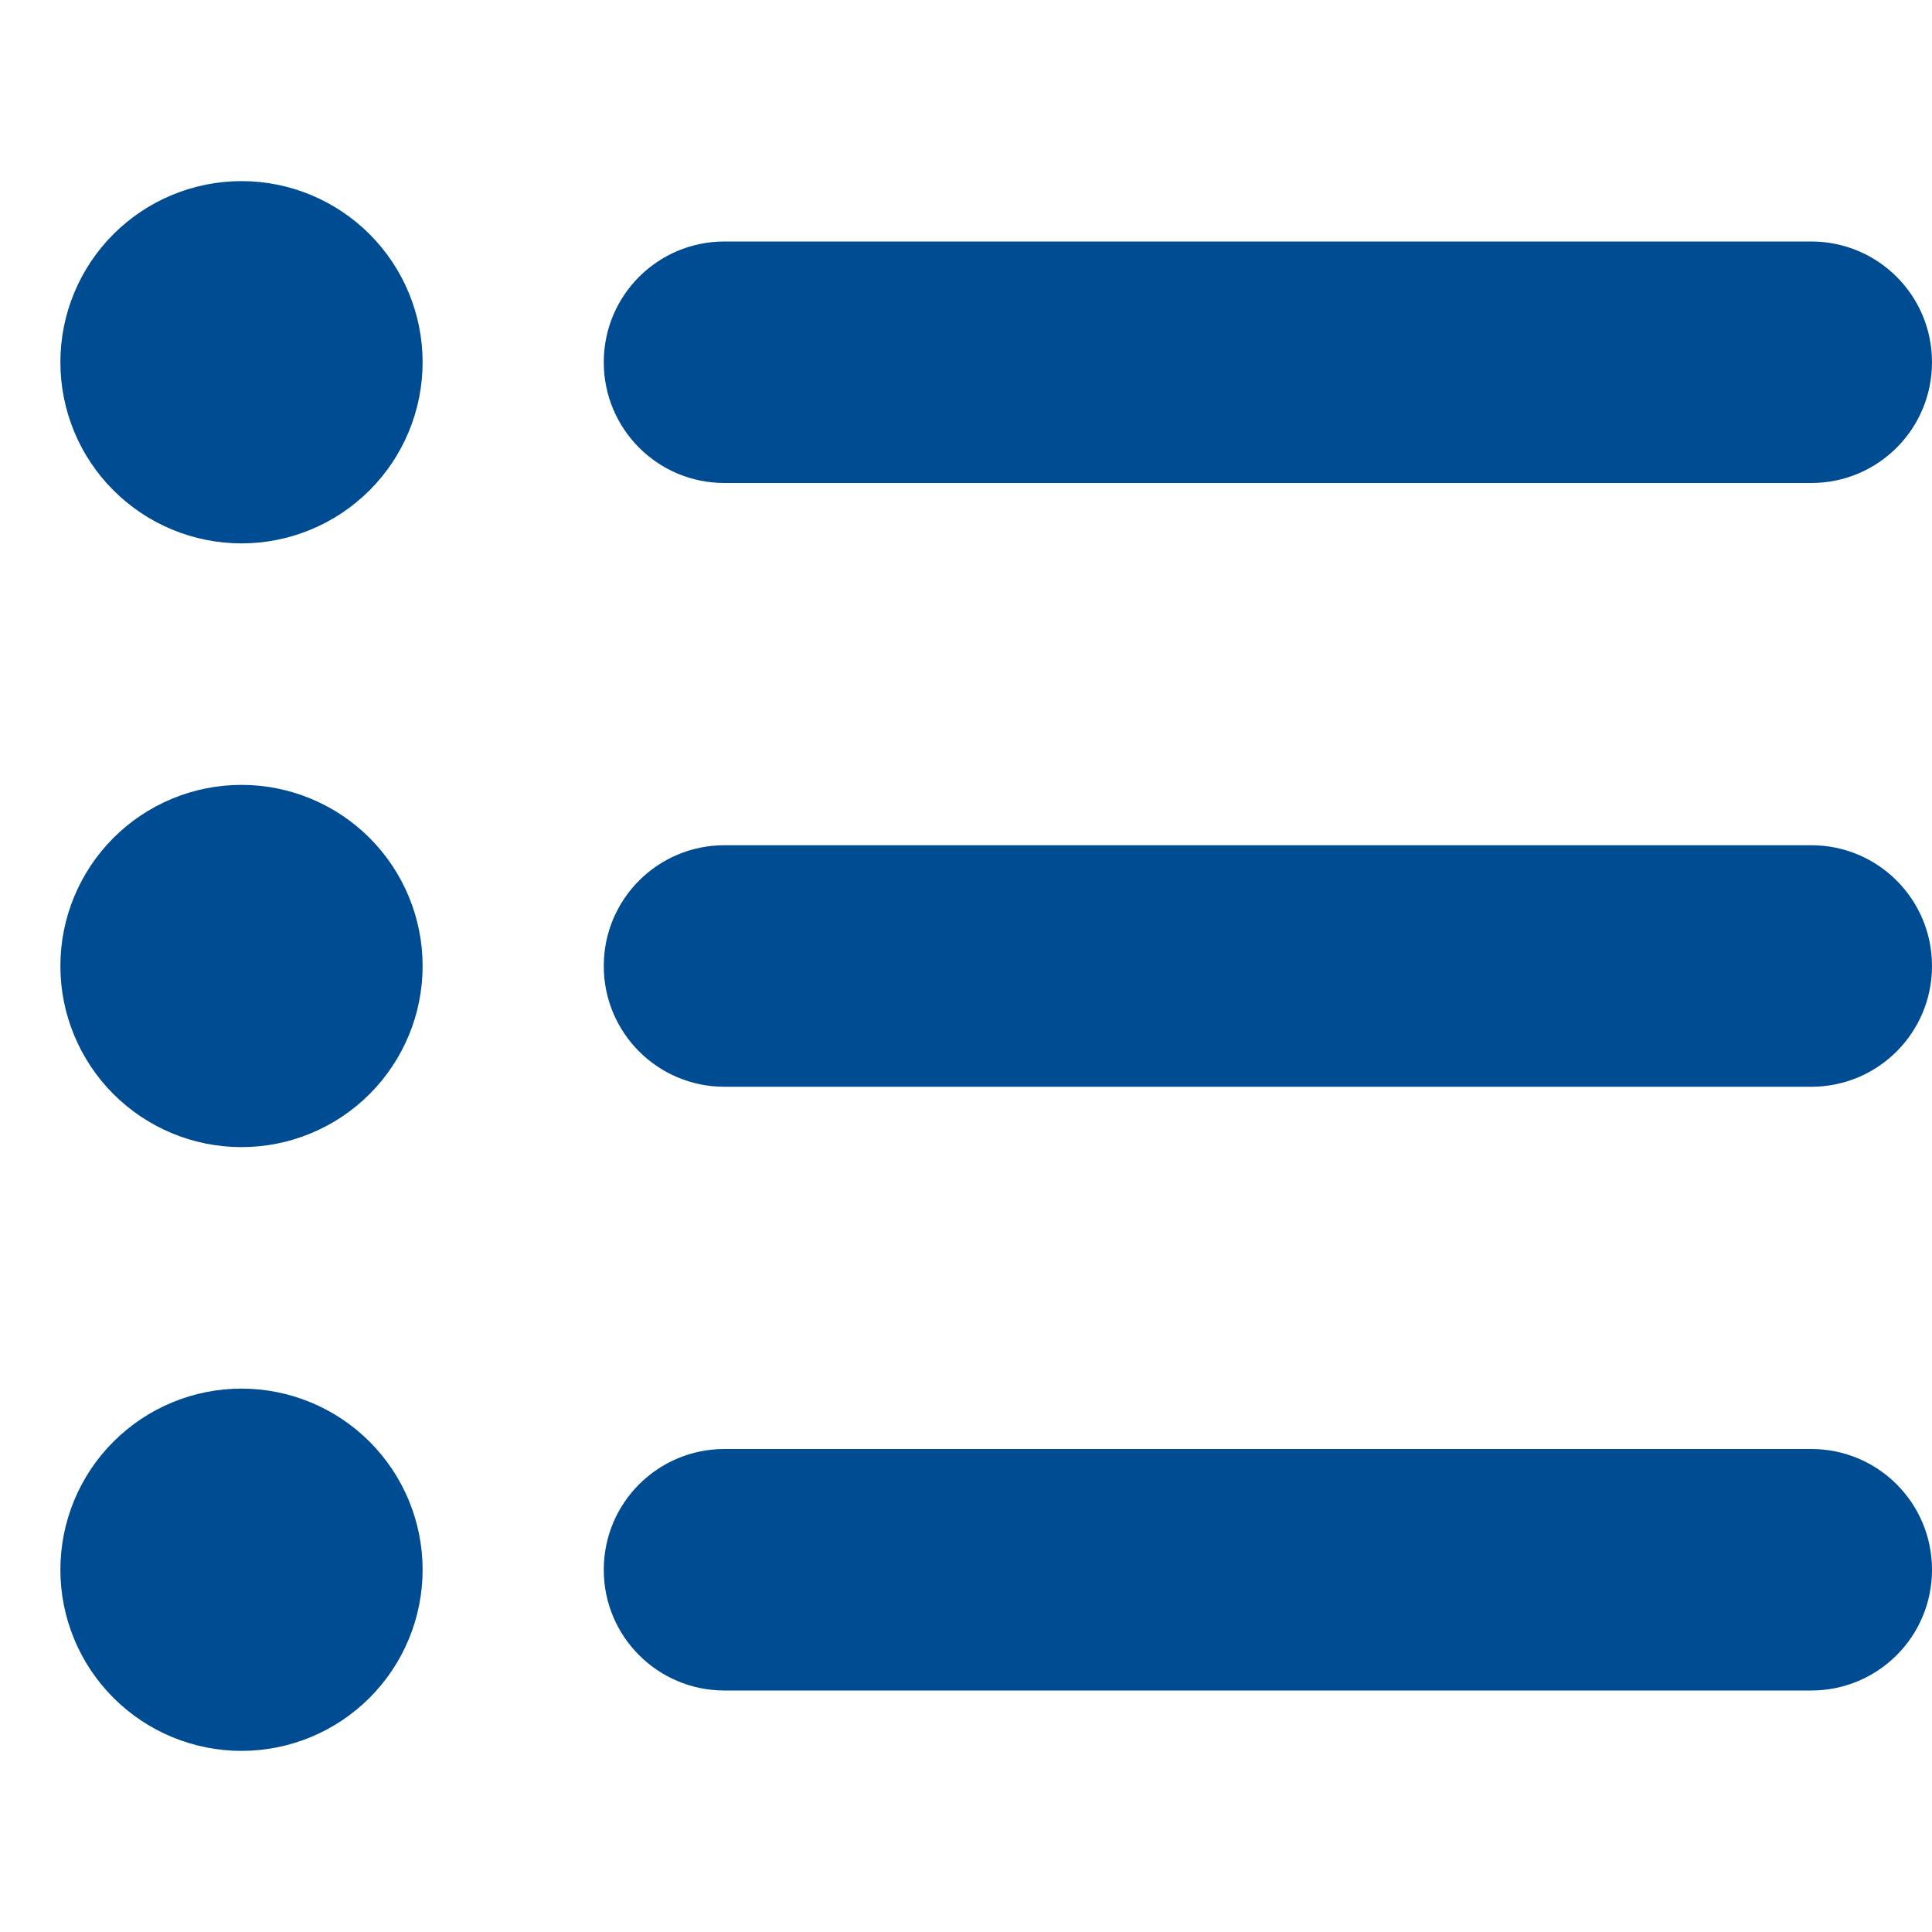 <svg width="51" height="51" viewBox="0 0 51 51" fill="none" xmlns="http://www.w3.org/2000/svg">
<path d="M6.375 14.344C7.643 14.344 8.859 13.84 9.756 12.943C10.652 12.047 11.156 10.831 11.156 9.562C11.156 8.294 10.652 7.078 9.756 6.182C8.859 5.285 7.643 4.781 6.375 4.781C5.107 4.781 3.891 5.285 2.994 6.182C2.097 7.078 1.594 8.294 1.594 9.562C1.594 10.831 2.097 12.047 2.994 12.943C3.891 13.84 5.107 14.344 6.375 14.344ZM19.125 6.375C17.362 6.375 15.938 7.799 15.938 9.562C15.938 11.326 17.362 12.75 19.125 12.75H47.812C49.576 12.75 51 11.326 51 9.562C51 7.799 49.576 6.375 47.812 6.375H19.125ZM19.125 22.312C17.362 22.312 15.938 23.737 15.938 25.5C15.938 27.263 17.362 28.688 19.125 28.688H47.812C49.576 28.688 51 27.263 51 25.5C51 23.737 49.576 22.312 47.812 22.312H19.125ZM19.125 38.25C17.362 38.25 15.938 39.674 15.938 41.438C15.938 43.201 17.362 44.625 19.125 44.625H47.812C49.576 44.625 51 43.201 51 41.438C51 39.674 49.576 38.25 47.812 38.25H19.125ZM6.375 46.219C7.643 46.219 8.859 45.715 9.756 44.818C10.652 43.922 11.156 42.706 11.156 41.438C11.156 40.169 10.652 38.953 9.756 38.057C8.859 37.16 7.643 36.656 6.375 36.656C5.107 36.656 3.891 37.16 2.994 38.057C2.097 38.953 1.594 40.169 1.594 41.438C1.594 42.706 2.097 43.922 2.994 44.818C3.891 45.715 5.107 46.219 6.375 46.219ZM11.156 25.5C11.156 24.872 11.033 24.25 10.792 23.67C10.552 23.09 10.2 22.563 9.756 22.119C9.312 21.675 8.785 21.323 8.205 21.083C7.625 20.842 7.003 20.719 6.375 20.719C5.747 20.719 5.125 20.842 4.545 21.083C3.965 21.323 3.438 21.675 2.994 22.119C2.55 22.563 2.198 23.09 1.958 23.67C1.717 24.25 1.594 24.872 1.594 25.5C1.594 26.128 1.717 26.75 1.958 27.33C2.198 27.91 2.55 28.437 2.994 28.881C3.438 29.325 3.965 29.677 4.545 29.917C5.125 30.158 5.747 30.281 6.375 30.281C7.003 30.281 7.625 30.158 8.205 29.917C8.785 29.677 9.312 29.325 9.756 28.881C10.2 28.437 10.552 27.91 10.792 27.33C11.033 26.75 11.156 26.128 11.156 25.5Z" fill="#004C93"/>
</svg>
